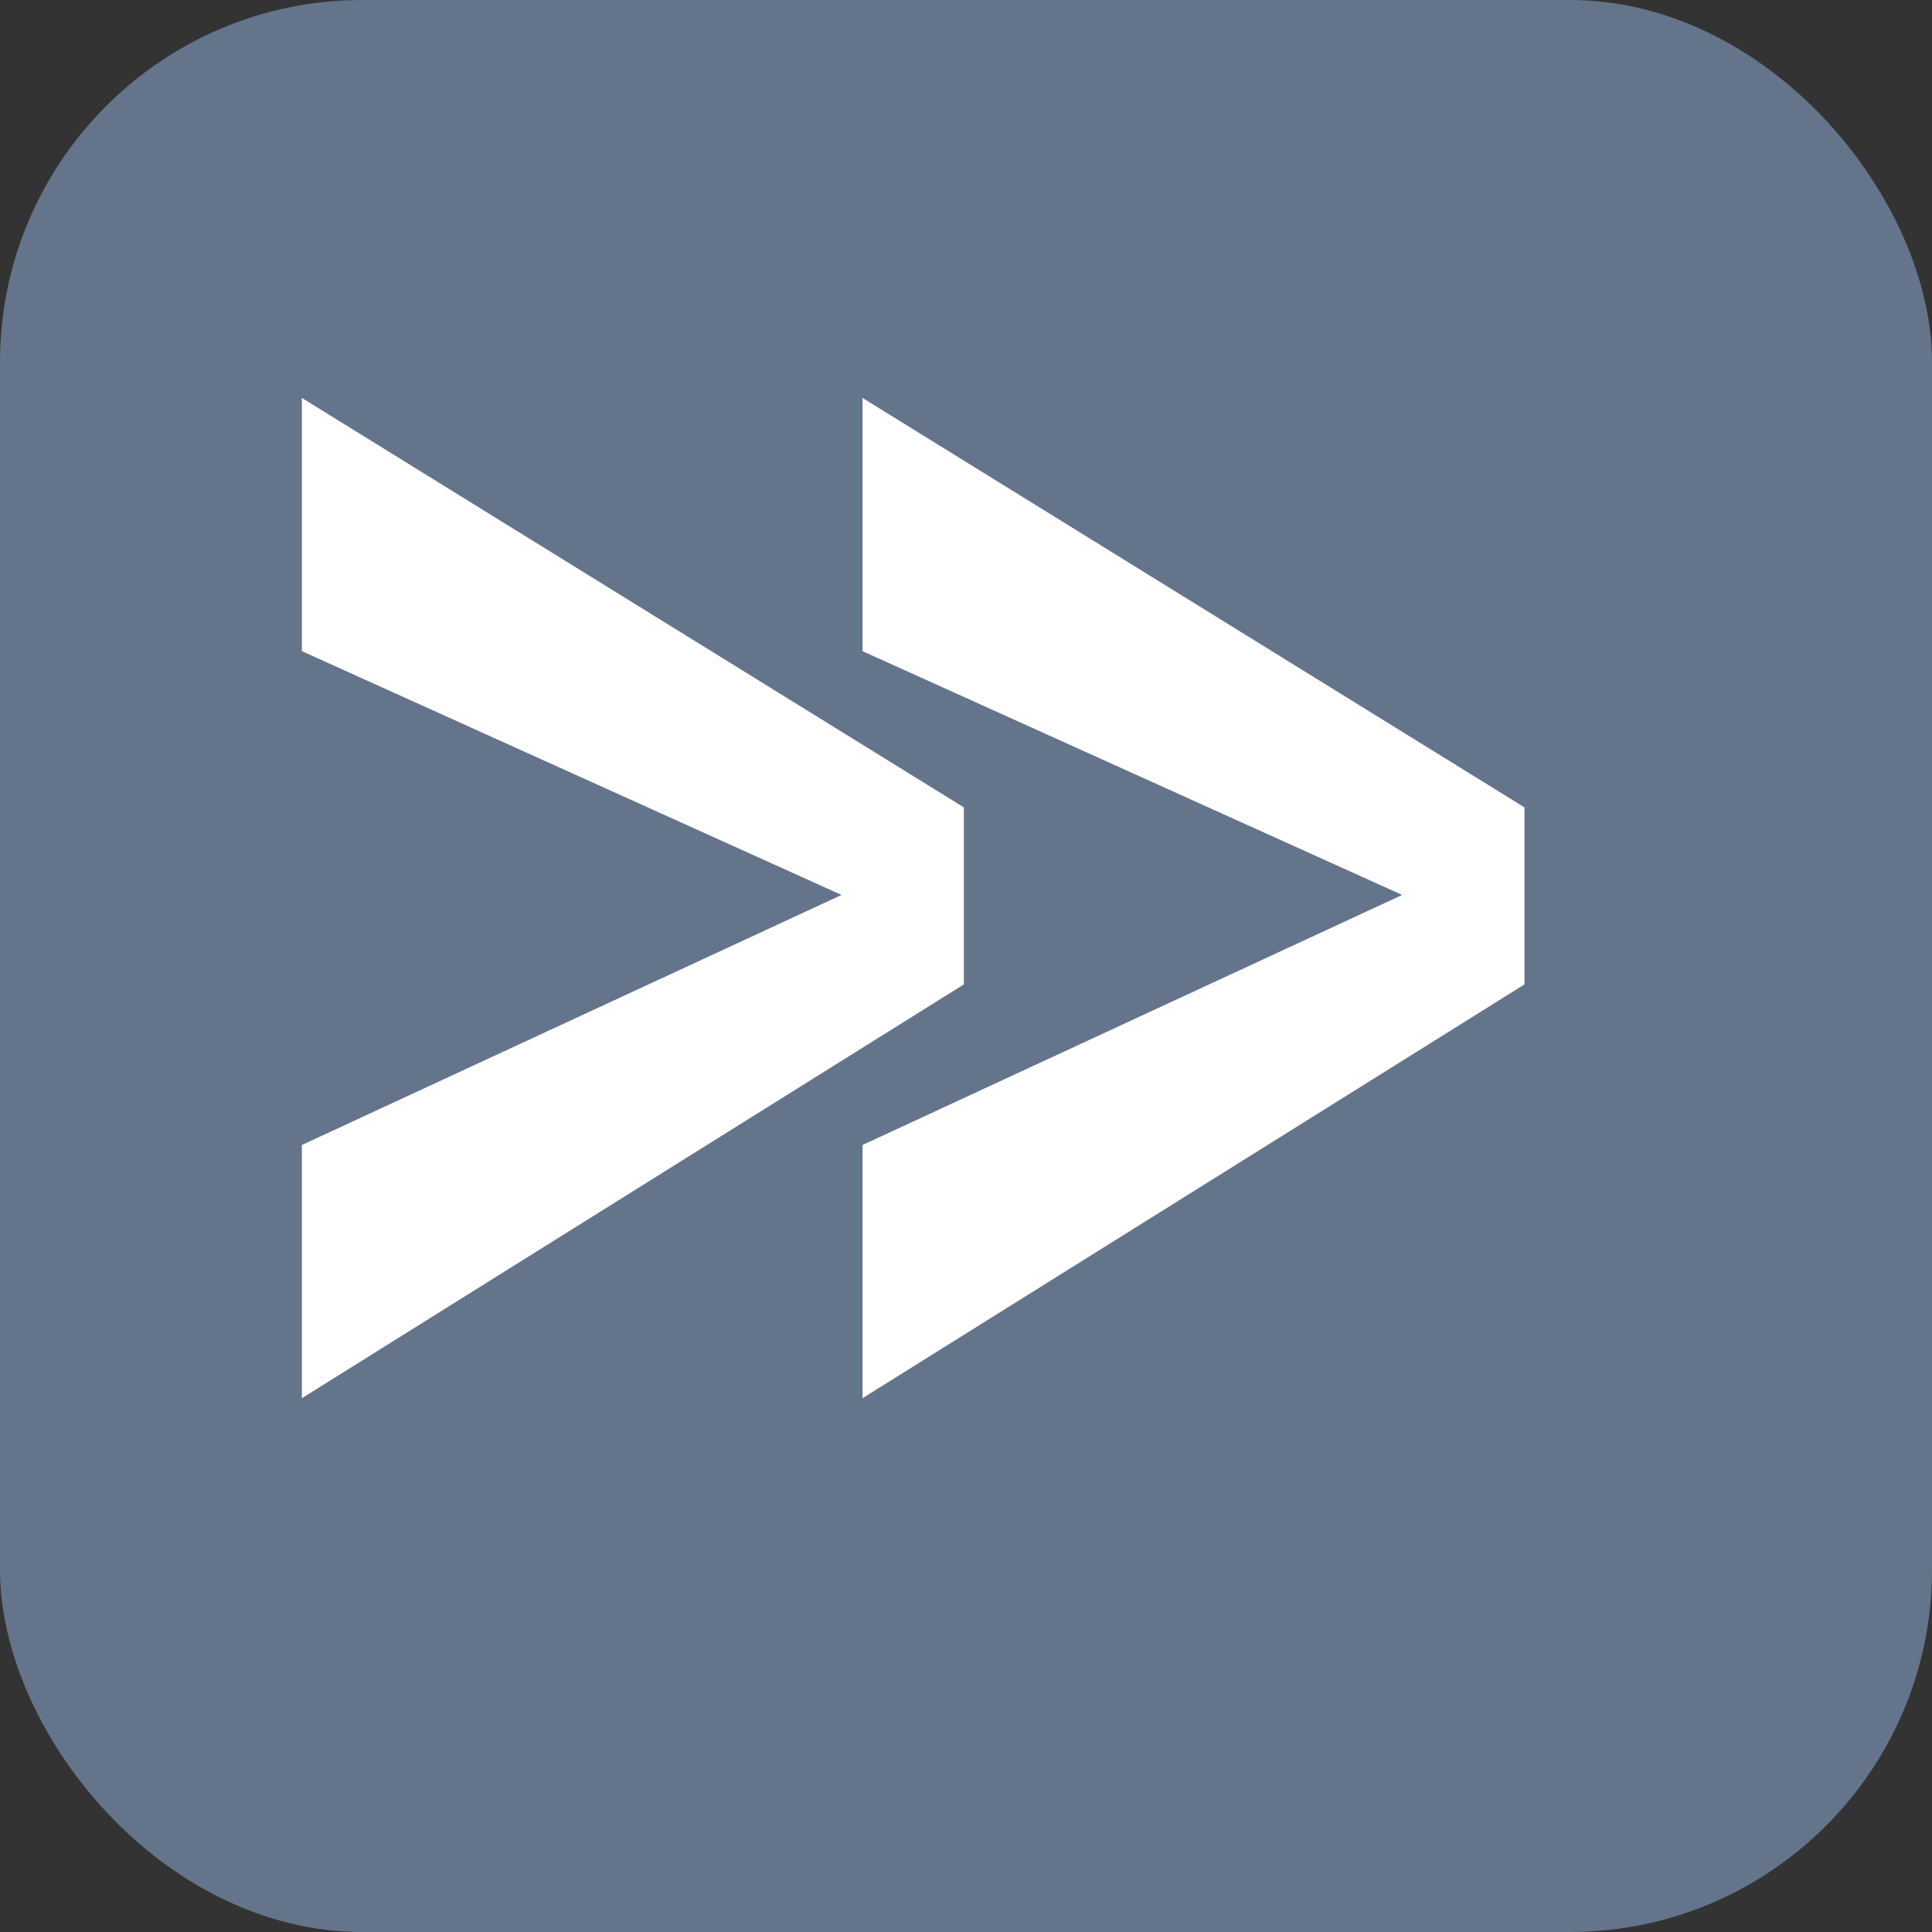 <svg width="128" height="128" viewBox="0 0 128 128" fill="none" xmlns="http://www.w3.org/2000/svg">
    <rect x="0" y="0" width="128" height="128" fill="#333333" stroke="none"/>
    <rect width="128" height="128" rx="24" fill="#64748b"/>
    <path d="M20 92.636L20 75.859L55.755 59.293L20 43.14L20 26.363L63.858 53.491V65.219L20 92.636Z" fill="white"/>
    <path d="M57.142 92.636V75.859L92.898 59.293L57.142 43.14V26.363L101 53.491V65.219L57.142 92.636Z" fill="white"/>
</svg>
